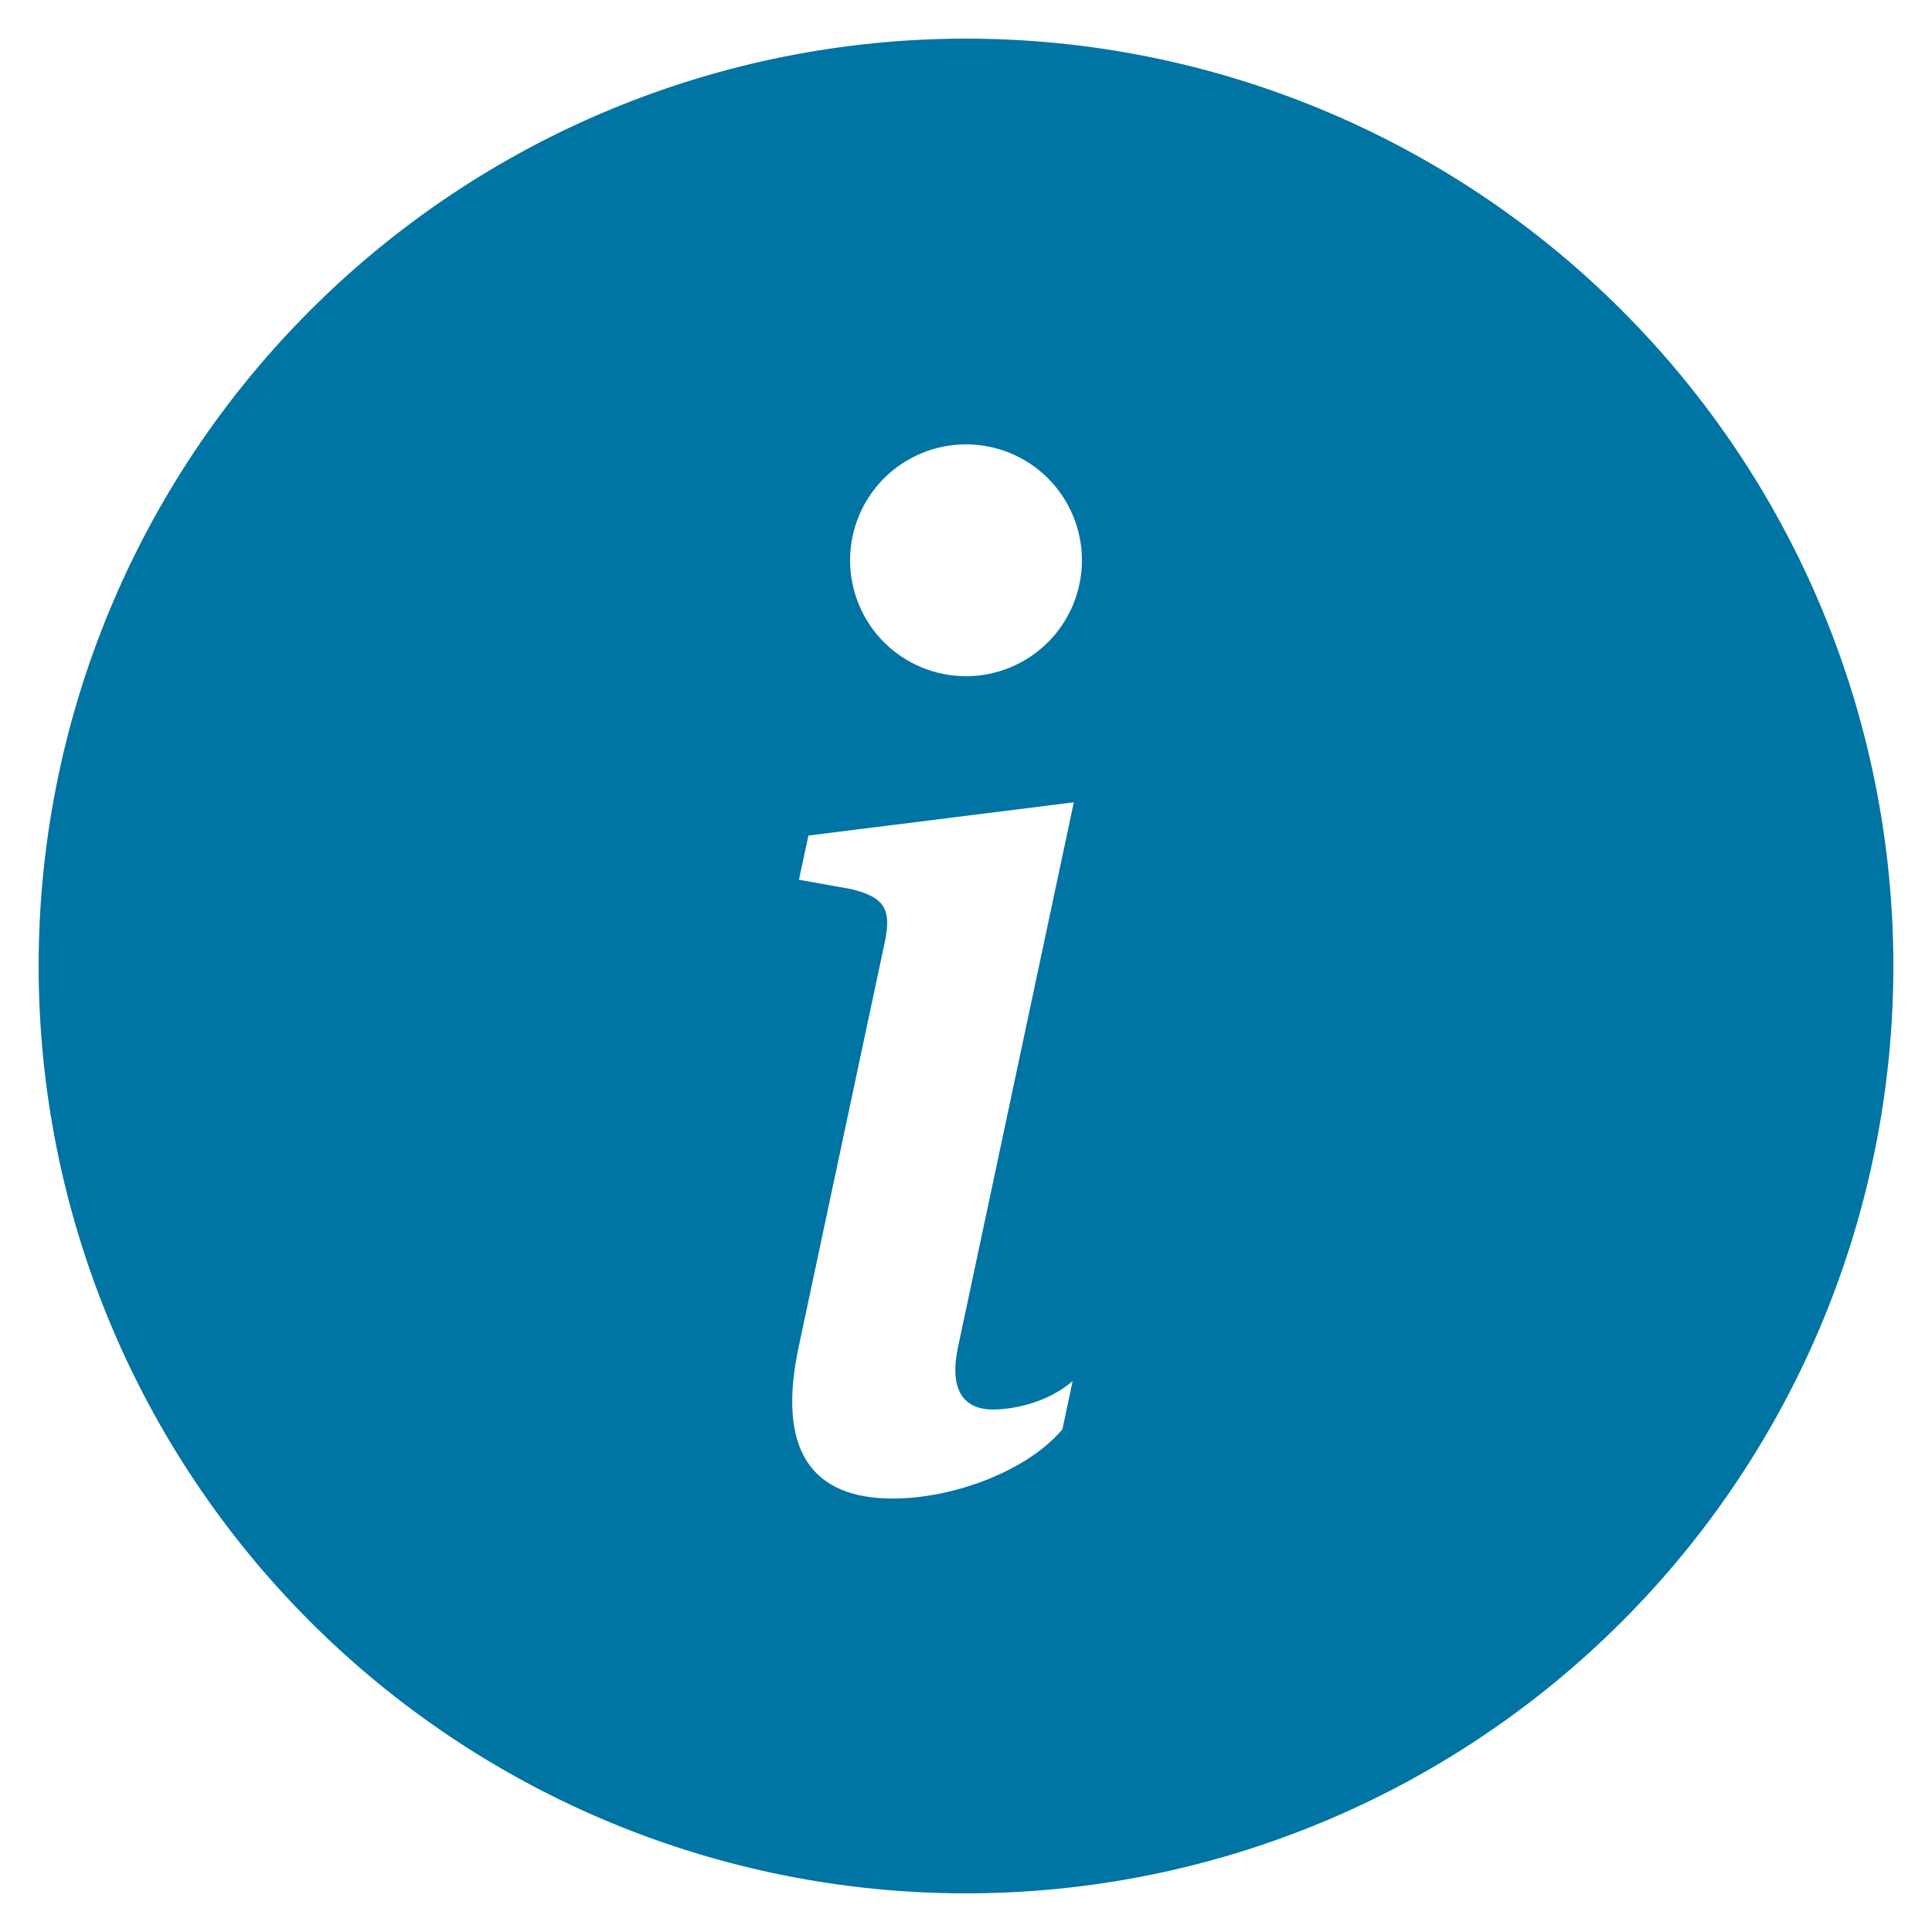 <svg width="25" height="25" viewBox="0 0 25 25" fill="none" xmlns="http://www.w3.org/2000/svg">
<g clip-path="url(#clip0_4902_454)">
<path d="M12.5 24.5C15.683 24.5 18.735 23.236 20.985 20.985C23.236 18.735 24.5 15.683 24.5 12.5C24.5 9.317 23.236 6.265 20.985 4.015C18.735 1.764 15.683 0.5 12.5 0.5C9.317 0.5 6.265 1.764 4.015 4.015C1.764 6.265 0.5 9.317 0.5 12.5C0.5 15.683 1.764 18.735 4.015 20.985C6.265 23.236 9.317 24.5 12.5 24.5ZM13.895 10.382L12.395 17.439C12.29 17.95 12.438 18.239 12.851 18.239C13.142 18.239 13.582 18.134 13.88 17.87L13.748 18.494C13.318 19.013 12.368 19.391 11.55 19.391C10.496 19.391 10.047 18.758 10.338 17.413L11.445 12.21C11.541 11.771 11.454 11.612 11.015 11.505L10.338 11.384L10.461 10.812L13.895 10.382ZM12.5 8.75C12.102 8.75 11.721 8.592 11.439 8.311C11.158 8.029 11 7.648 11 7.25C11 6.852 11.158 6.471 11.439 6.189C11.721 5.908 12.102 5.75 12.5 5.75C12.898 5.75 13.279 5.908 13.561 6.189C13.842 6.471 14 6.852 14 7.25C14 7.648 13.842 8.029 13.561 8.311C13.279 8.592 12.898 8.75 12.5 8.75Z" fill="#0074A3"/>
</g>
<defs>
<clipPath id="clip0_4902_454">
<rect width="24" height="24" fill="white" transform="translate(0.5 0.5)"/>
</clipPath>
</defs>
</svg>

